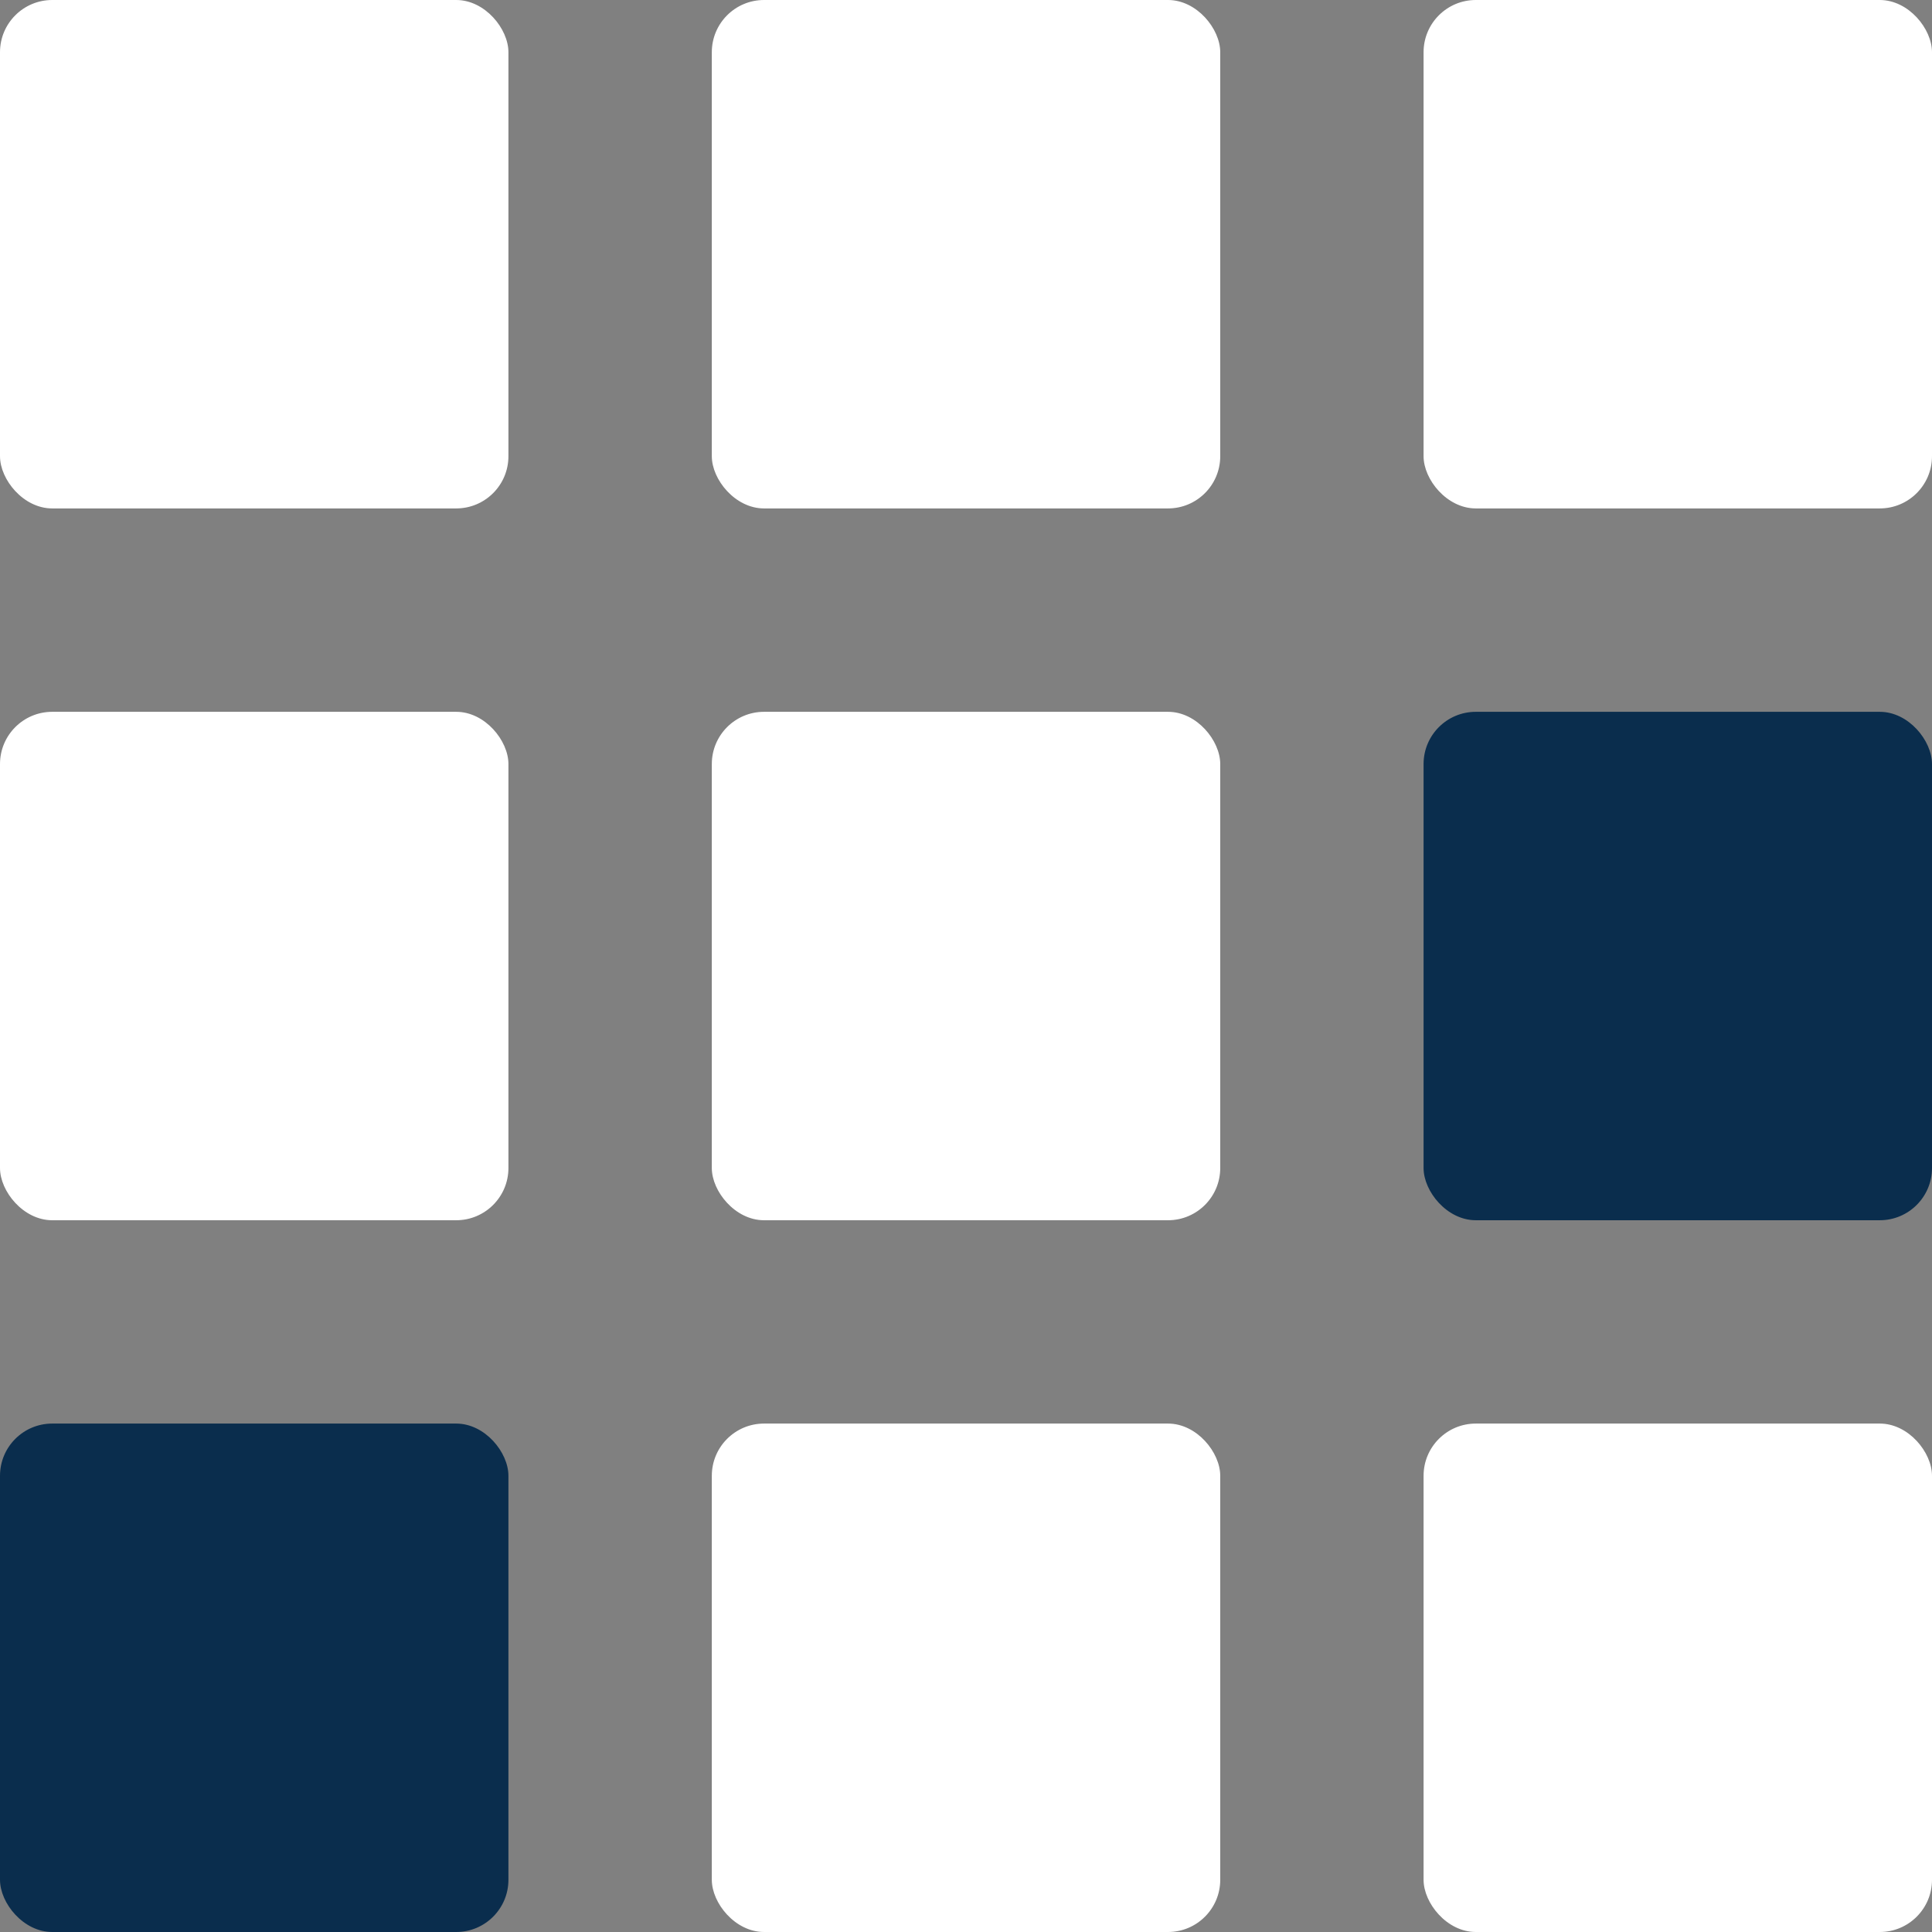 <svg fill="none" height="37" viewBox="0 0 37 37" width="37" xmlns="http://www.w3.org/2000/svg"><rect x="0" y="0" width="37" height="37" fill="#808080" stroke="none"/><g fill="#fff"><rect height="9.737" rx="1" width="9.737"/><rect height="9.737" rx="1" width="9.737" x="13.632"/><rect height="9.737" rx="1" width="9.737" x="27.263"/><rect height="9.737" rx="1" width="9.737" y="13.632"/><rect height="9.737" rx="1" width="9.737" x="13.632" y="13.632"/></g><rect fill="#0a2d4d" height="9.737" rx="1" width="9.737" x="27.263" y="13.632"/><rect fill="#0a2d4d" height="9.737" rx="1" width="9.737" y="27.263"/><rect fill="#fff" height="9.737" rx="1" width="9.737" x="13.632" y="27.263"/><rect fill="#fff" height="9.737" rx="1" width="9.737" x="27.263" y="27.263"/></svg>